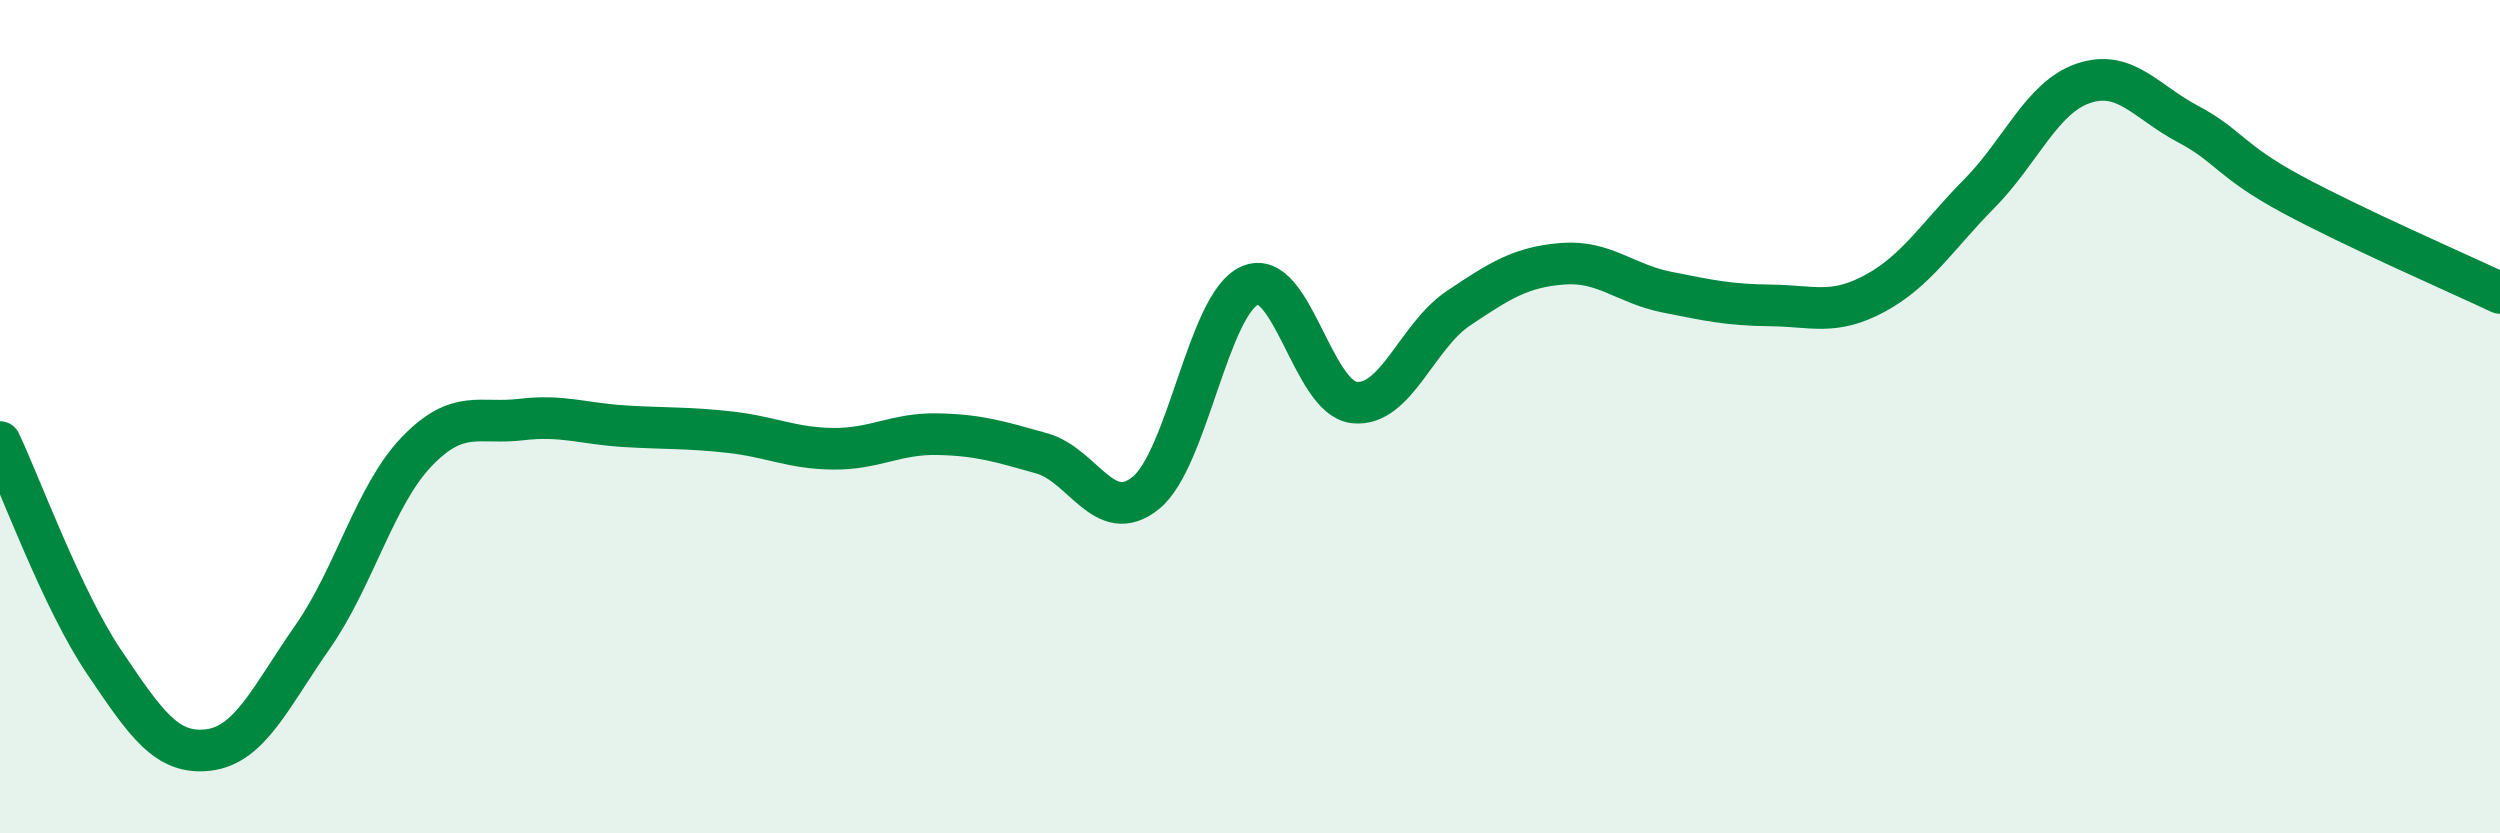 
    <svg width="60" height="20" viewBox="0 0 60 20" xmlns="http://www.w3.org/2000/svg">
      <path
        d="M 0,10.61 C 0.5,11.67 1.5,14.41 2.5,15.89 C 3.5,17.37 4,18.12 5,18 C 6,17.88 6.5,16.72 7.5,15.29 C 8.5,13.86 9,11.88 10,10.84 C 11,9.8 11.5,10.19 12.5,10.07 C 13.5,9.95 14,10.17 15,10.23 C 16,10.29 16.5,10.26 17.5,10.37 C 18.5,10.48 19,10.76 20,10.77 C 21,10.78 21.5,10.4 22.5,10.42 C 23.5,10.44 24,10.6 25,10.88 C 26,11.16 26.5,12.64 27.5,11.83 C 28.5,11.02 29,7.28 30,6.85 C 31,6.42 31.5,9.55 32.5,9.66 C 33.5,9.77 34,8.07 35,7.4 C 36,6.73 36.5,6.41 37.5,6.33 C 38.5,6.25 39,6.81 40,7.01 C 41,7.21 41.5,7.32 42.5,7.33 C 43.5,7.34 44,7.58 45,7.04 C 46,6.5 46.5,5.66 47.5,4.65 C 48.5,3.64 49,2.34 50,2 C 51,1.66 51.5,2.44 52.5,2.97 C 53.5,3.5 53.5,3.85 55,4.66 C 56.5,5.47 59,6.56 60,7.03L60 20L0 20Z"
        fill="#008740"
        opacity="0.1"
        stroke-linecap="round"
        stroke-linejoin="round"
      />
      <path
        d="M 0,10.61 C 0.5,11.67 1.5,14.41 2.5,15.89 C 3.5,17.37 4,18.12 5,18 C 6,17.88 6.5,16.72 7.5,15.29 C 8.5,13.86 9,11.88 10,10.84 C 11,9.8 11.5,10.19 12.5,10.07 C 13.5,9.95 14,10.17 15,10.23 C 16,10.29 16.5,10.26 17.5,10.37 C 18.5,10.48 19,10.76 20,10.77 C 21,10.78 21.5,10.4 22.5,10.42 C 23.5,10.44 24,10.6 25,10.88 C 26,11.16 26.5,12.64 27.5,11.83 C 28.5,11.02 29,7.28 30,6.85 C 31,6.42 31.5,9.55 32.5,9.66 C 33.5,9.77 34,8.07 35,7.4 C 36,6.73 36.5,6.41 37.5,6.33 C 38.5,6.25 39,6.81 40,7.01 C 41,7.21 41.5,7.32 42.5,7.33 C 43.5,7.34 44,7.58 45,7.04 C 46,6.5 46.5,5.66 47.5,4.65 C 48.5,3.64 49,2.34 50,2 C 51,1.66 51.5,2.44 52.5,2.97 C 53.5,3.5 53.5,3.85 55,4.66 C 56.5,5.47 59,6.56 60,7.03"
        stroke="#008740"
        stroke-width="1"
        fill="none"
        stroke-linecap="round"
        stroke-linejoin="round"
      />
    </svg>
  